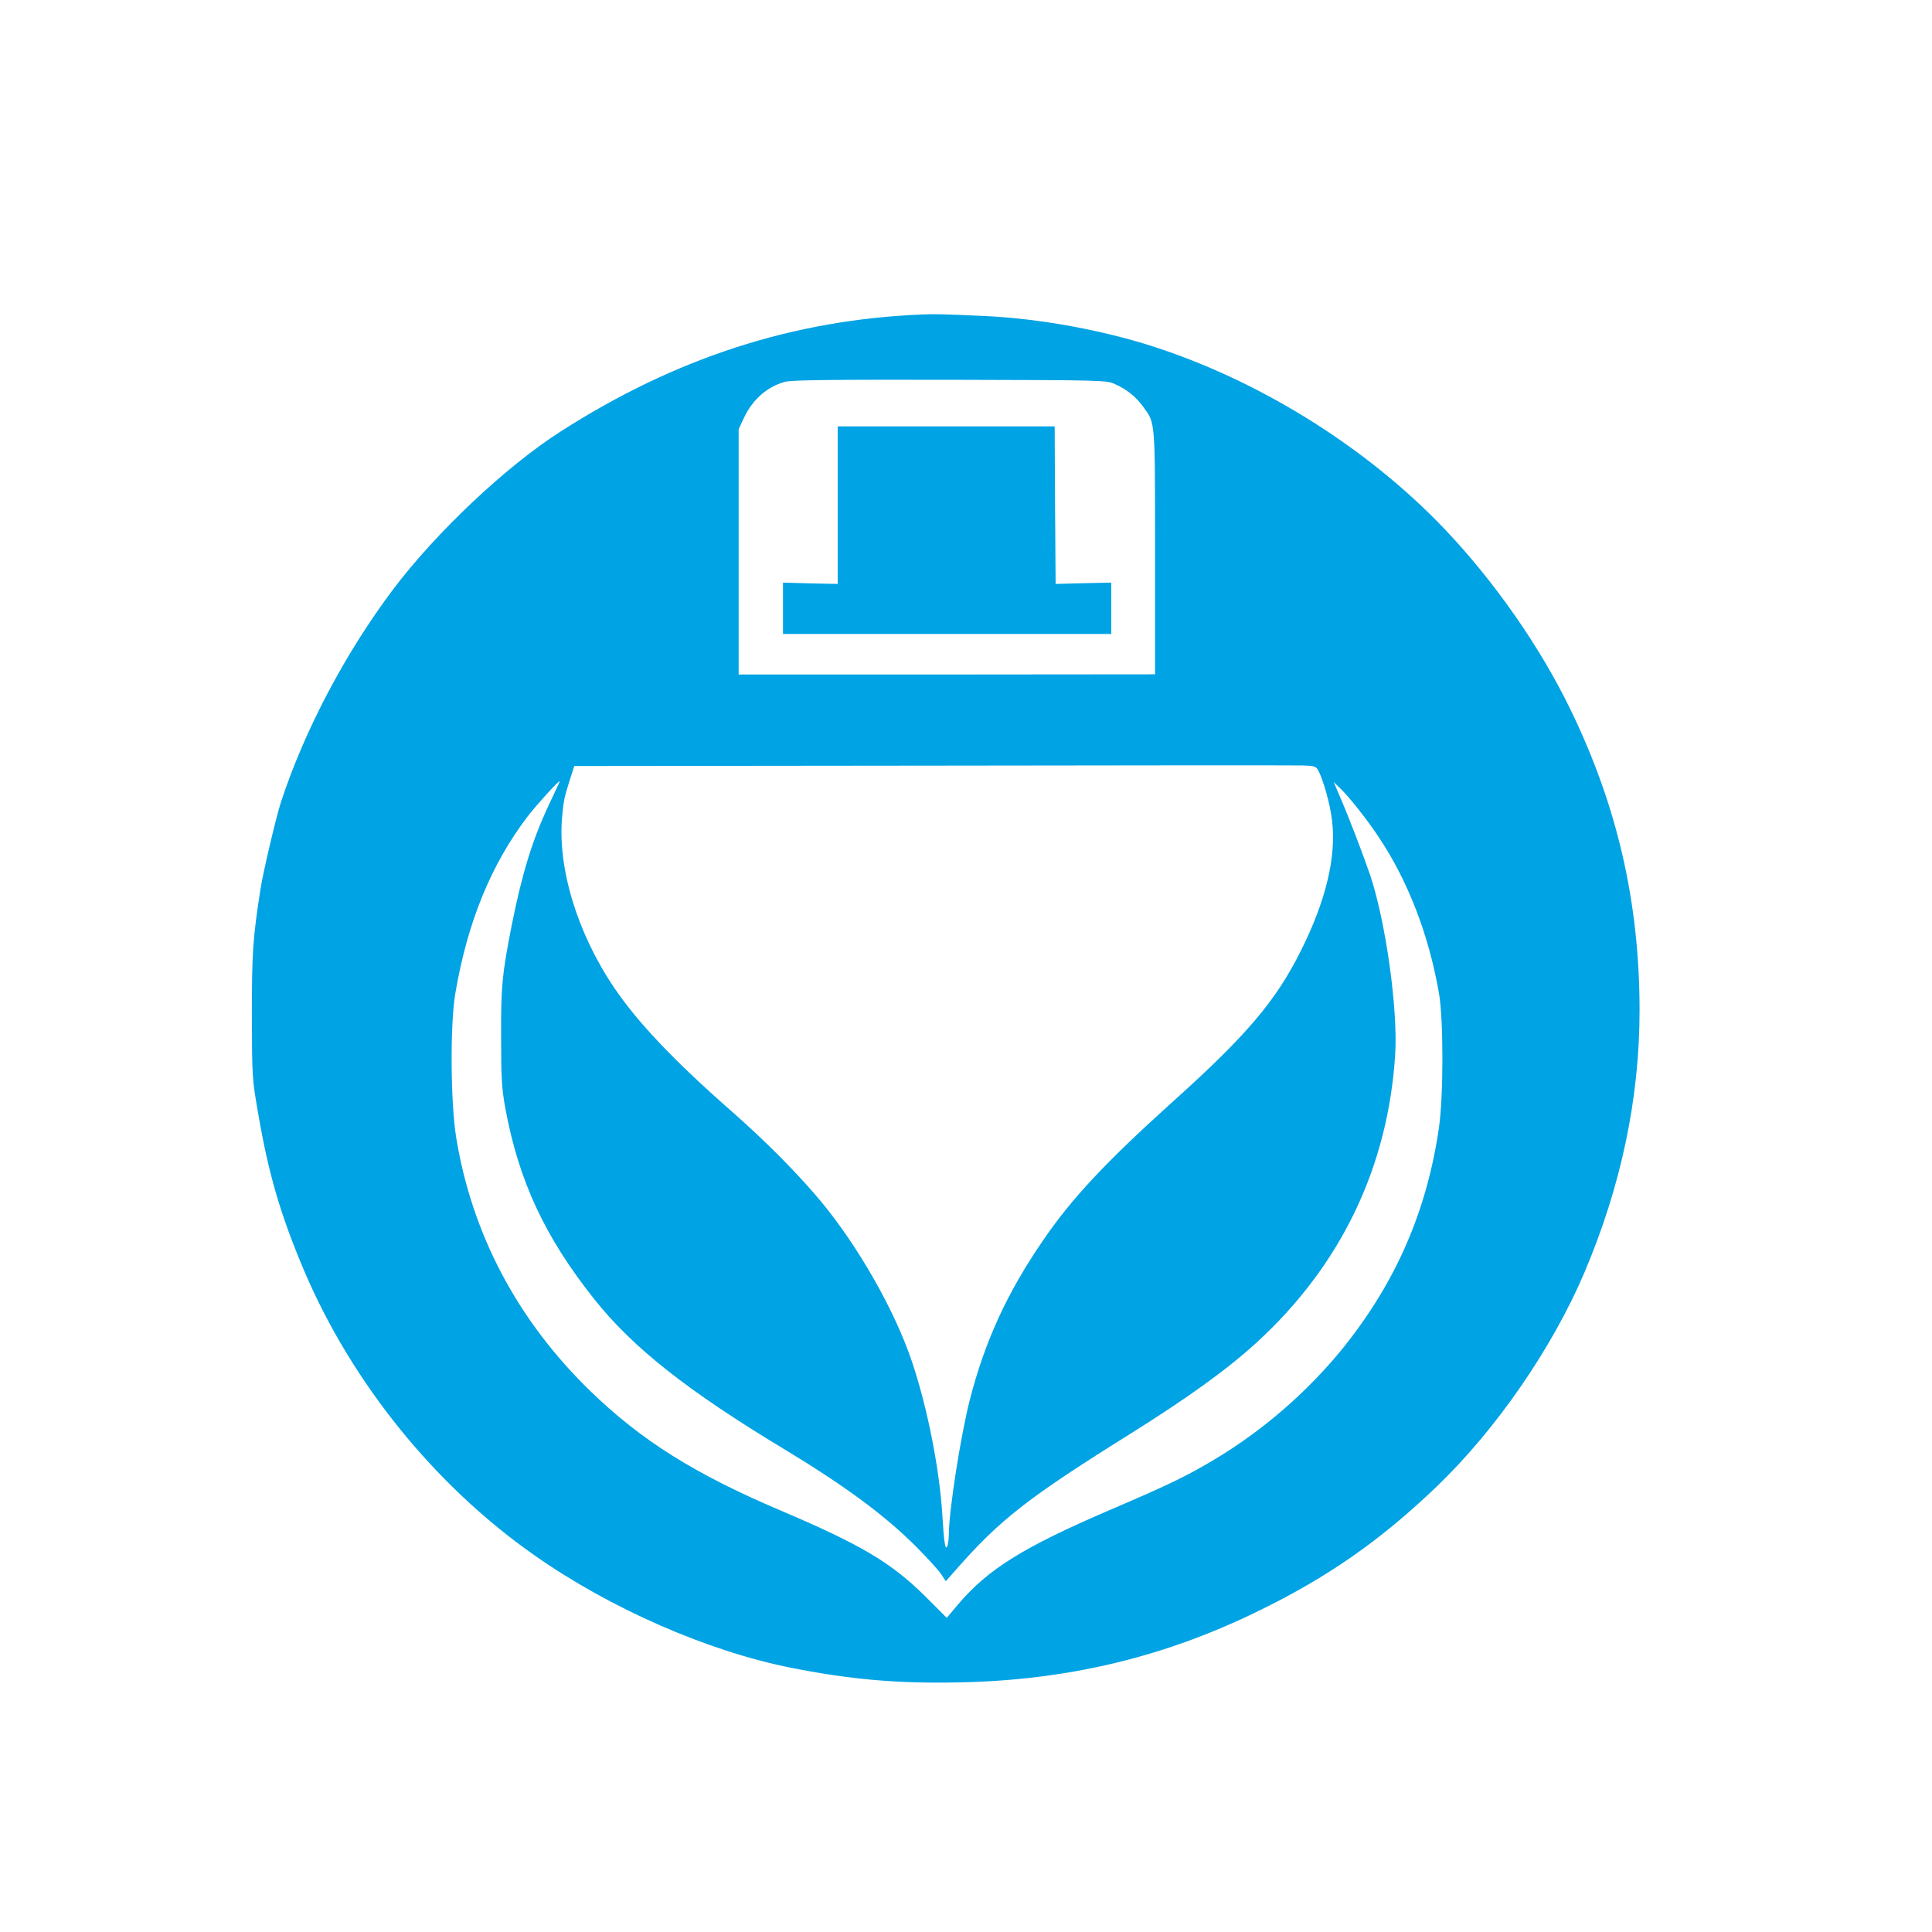 <?xml version="1.0" standalone="no"?>
<!DOCTYPE svg PUBLIC "-//W3C//DTD SVG 20010904//EN"
 "http://www.w3.org/TR/2001/REC-SVG-20010904/DTD/svg10.dtd">
<svg version="1.0" xmlns="http://www.w3.org/2000/svg"
 width="1024pt" height="1024pt" viewBox="0 0 1024 1024"
 preserveAspectRatio="xMidYMid meet">

<g transform="translate(0,1024) scale(0.1,-0.1)"
fill="#00a3e4" stroke="none">
<path d="M4885 8573 c-681 -28 -1306 -230 -1915 -621 -289 -185 -660 -535
-888 -838 -253 -337 -470 -748 -594 -1129 -25 -77 -94 -371 -107 -455 -41
-265 -46 -336 -46 -670 1 -333 1 -336 34 -525 55 -321 119 -537 243 -830 254
-596 694 -1140 1223 -1510 402 -282 917 -507 1360 -595 314 -62 564 -84 888
-77 572 11 1082 132 1582 376 373 181 654 378 952 664 314 302 611 733 781
1133 194 457 292 922 292 1389 0 569 -117 1080 -364 1590 -163 337 -406 685
-674 966 -395 413 -934 756 -1487 945 -286 98 -640 165 -945 179 -241 11 -266
11 -335 8z m1027 -370 c62 -28 111 -68 148 -120 64 -88 62 -65 62 -773 l0
-644 -1104 -1 -1103 0 0 650 0 650 28 60 c45 97 124 166 217 191 34 10 241 12
875 11 829 -2 830 -2 877 -24z m1075 -2046 c28 -55 63 -179 73 -265 24 -193
-33 -429 -167 -695 -131 -262 -287 -446 -678 -797 -354 -319 -535 -512 -687
-735 -191 -278 -308 -535 -388 -845 -48 -190 -109 -576 -111 -710 0 -25 -4
-54 -8 -65 -10 -25 -18 19 -26 160 -15 247 -78 568 -160 814 -91 273 -287 617
-486 856 -125 149 -286 311 -459 464 -315 276 -508 479 -634 665 -197 290
-303 641 -276 913 9 89 10 93 42 195 l22 68 1895 2 c1043 2 1927 2 1965 1 63
-2 71 -5 83 -26z m-4077 -181 c-89 -189 -143 -365 -199 -646 -50 -256 -56
-317 -55 -590 0 -216 4 -273 22 -372 71 -386 209 -683 471 -1013 204 -257 492
-485 1006 -795 324 -196 536 -352 703 -520 58 -58 116 -122 130 -143 l25 -38
51 58 c237 270 382 383 926 723 305 191 511 339 670 484 447 409 698 931 735
1531 14 239 -50 697 -132 944 -36 106 -114 310 -158 411 l-36 85 31 -30 c50
-47 148 -171 213 -270 153 -232 261 -515 314 -820 24 -141 24 -541 0 -710 -64
-442 -226 -815 -504 -1164 -192 -238 -433 -447 -697 -603 -141 -84 -242 -132
-536 -258 -469 -201 -654 -317 -814 -506 l-58 -69 -116 116 c-180 178 -341
273 -767 454 -454 193 -735 370 -1004 630 -387 375 -629 832 -713 1345 -30
185 -33 598 -5 763 64 378 189 684 383 939 46 60 162 188 171 188 1 0 -25 -56
-57 -124z"/>
<path d="M4440 7562 l0 -417 -145 3 -145 4 0 -136 0 -136 870 0 870 0 0 136 0
136 -147 -3 -148 -4 -3 418 -2 417 -575 0 -575 0 0 -418z"/>
</g>
</svg>
